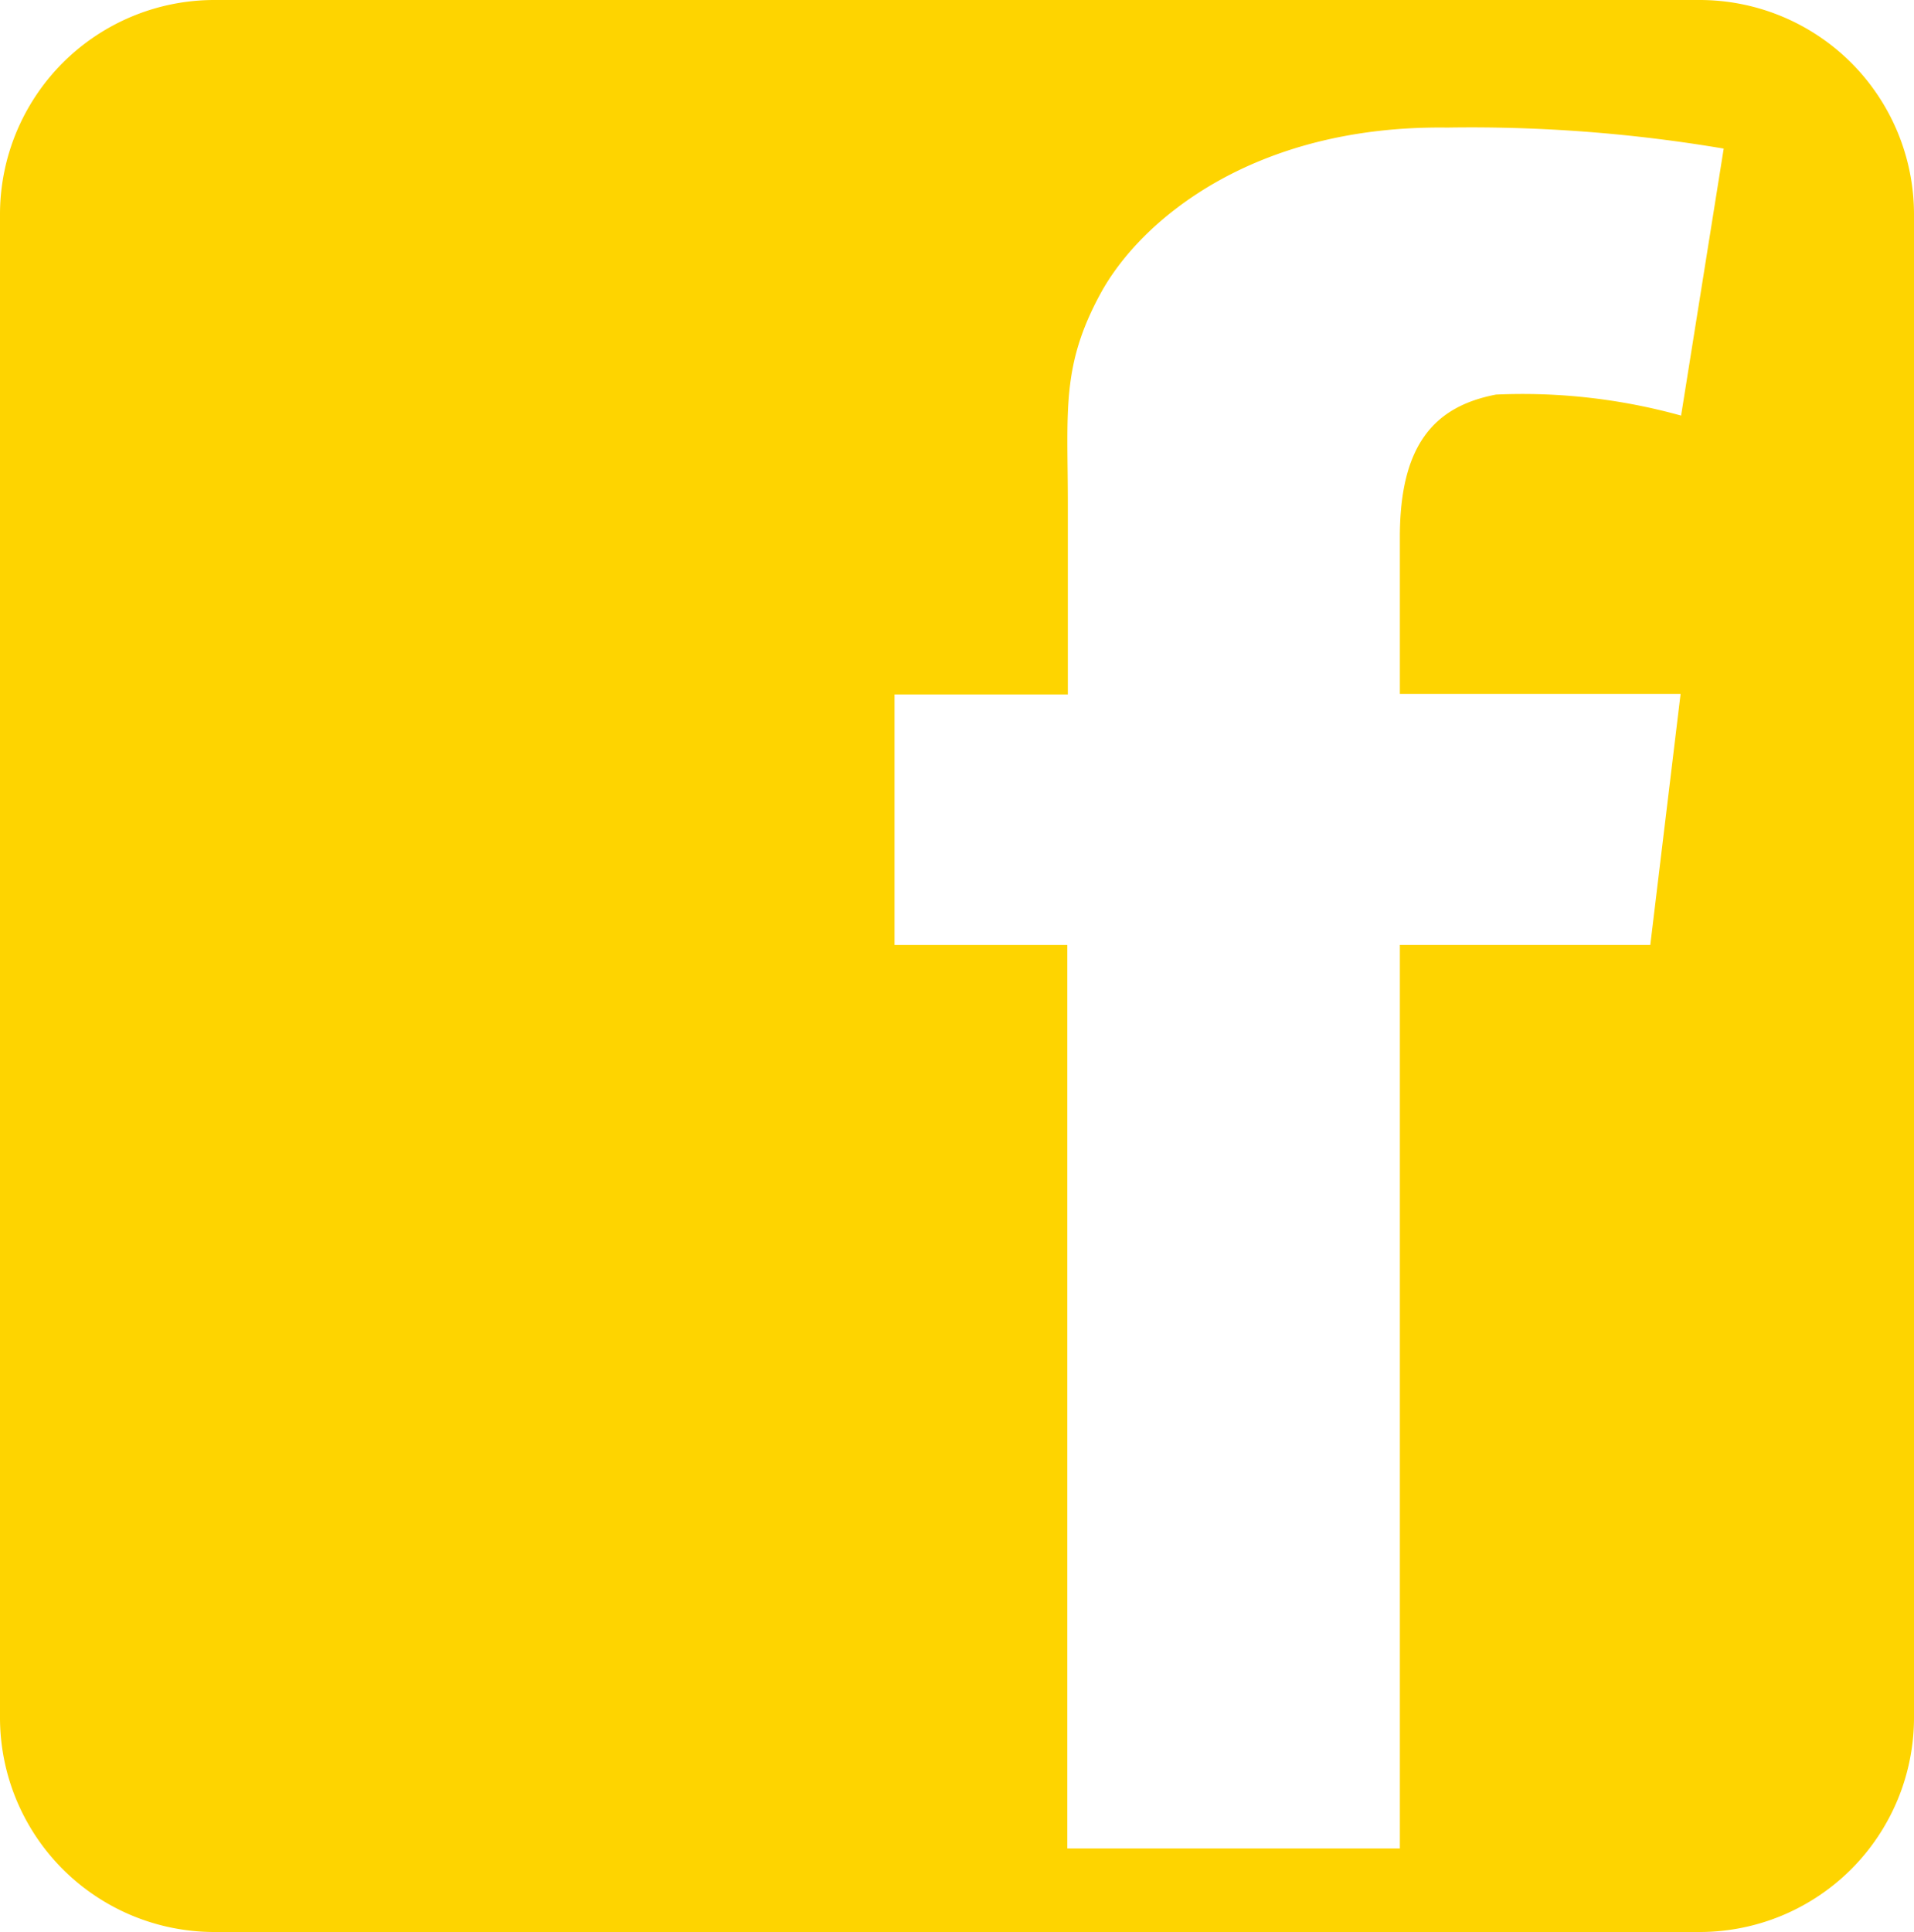 <svg xmlns="http://www.w3.org/2000/svg" width="45" height="45.413" viewBox="0 0 45 45.413"><g transform="translate(196 197.8)"><path d="M39.96,0H5.04A5.04,5.04,0,0,0,0,5.04V40.374a5.04,5.04,0,0,0,5.04,5.04H39.96A5.04,5.04,0,0,0,45,40.374V5.04A5.04,5.04,0,0,0,39.96,0Zm-.436,9.769a13.928,13.928,0,0,0-4.351-.494c-1.435.276-2.261,1.159-2.261,3.352v3.685h6.6l-.712,5.9H32.912V43.45H25.094V22.213H21.031V16.324h4.075V11.858c0-2.2-.161-3.249.769-4.959s3.582-3.96,8.151-3.9a35.593,35.593,0,0,1,6.5.494Z" transform="translate(-196 -197.8)" fill="#fed400"/></g></svg>